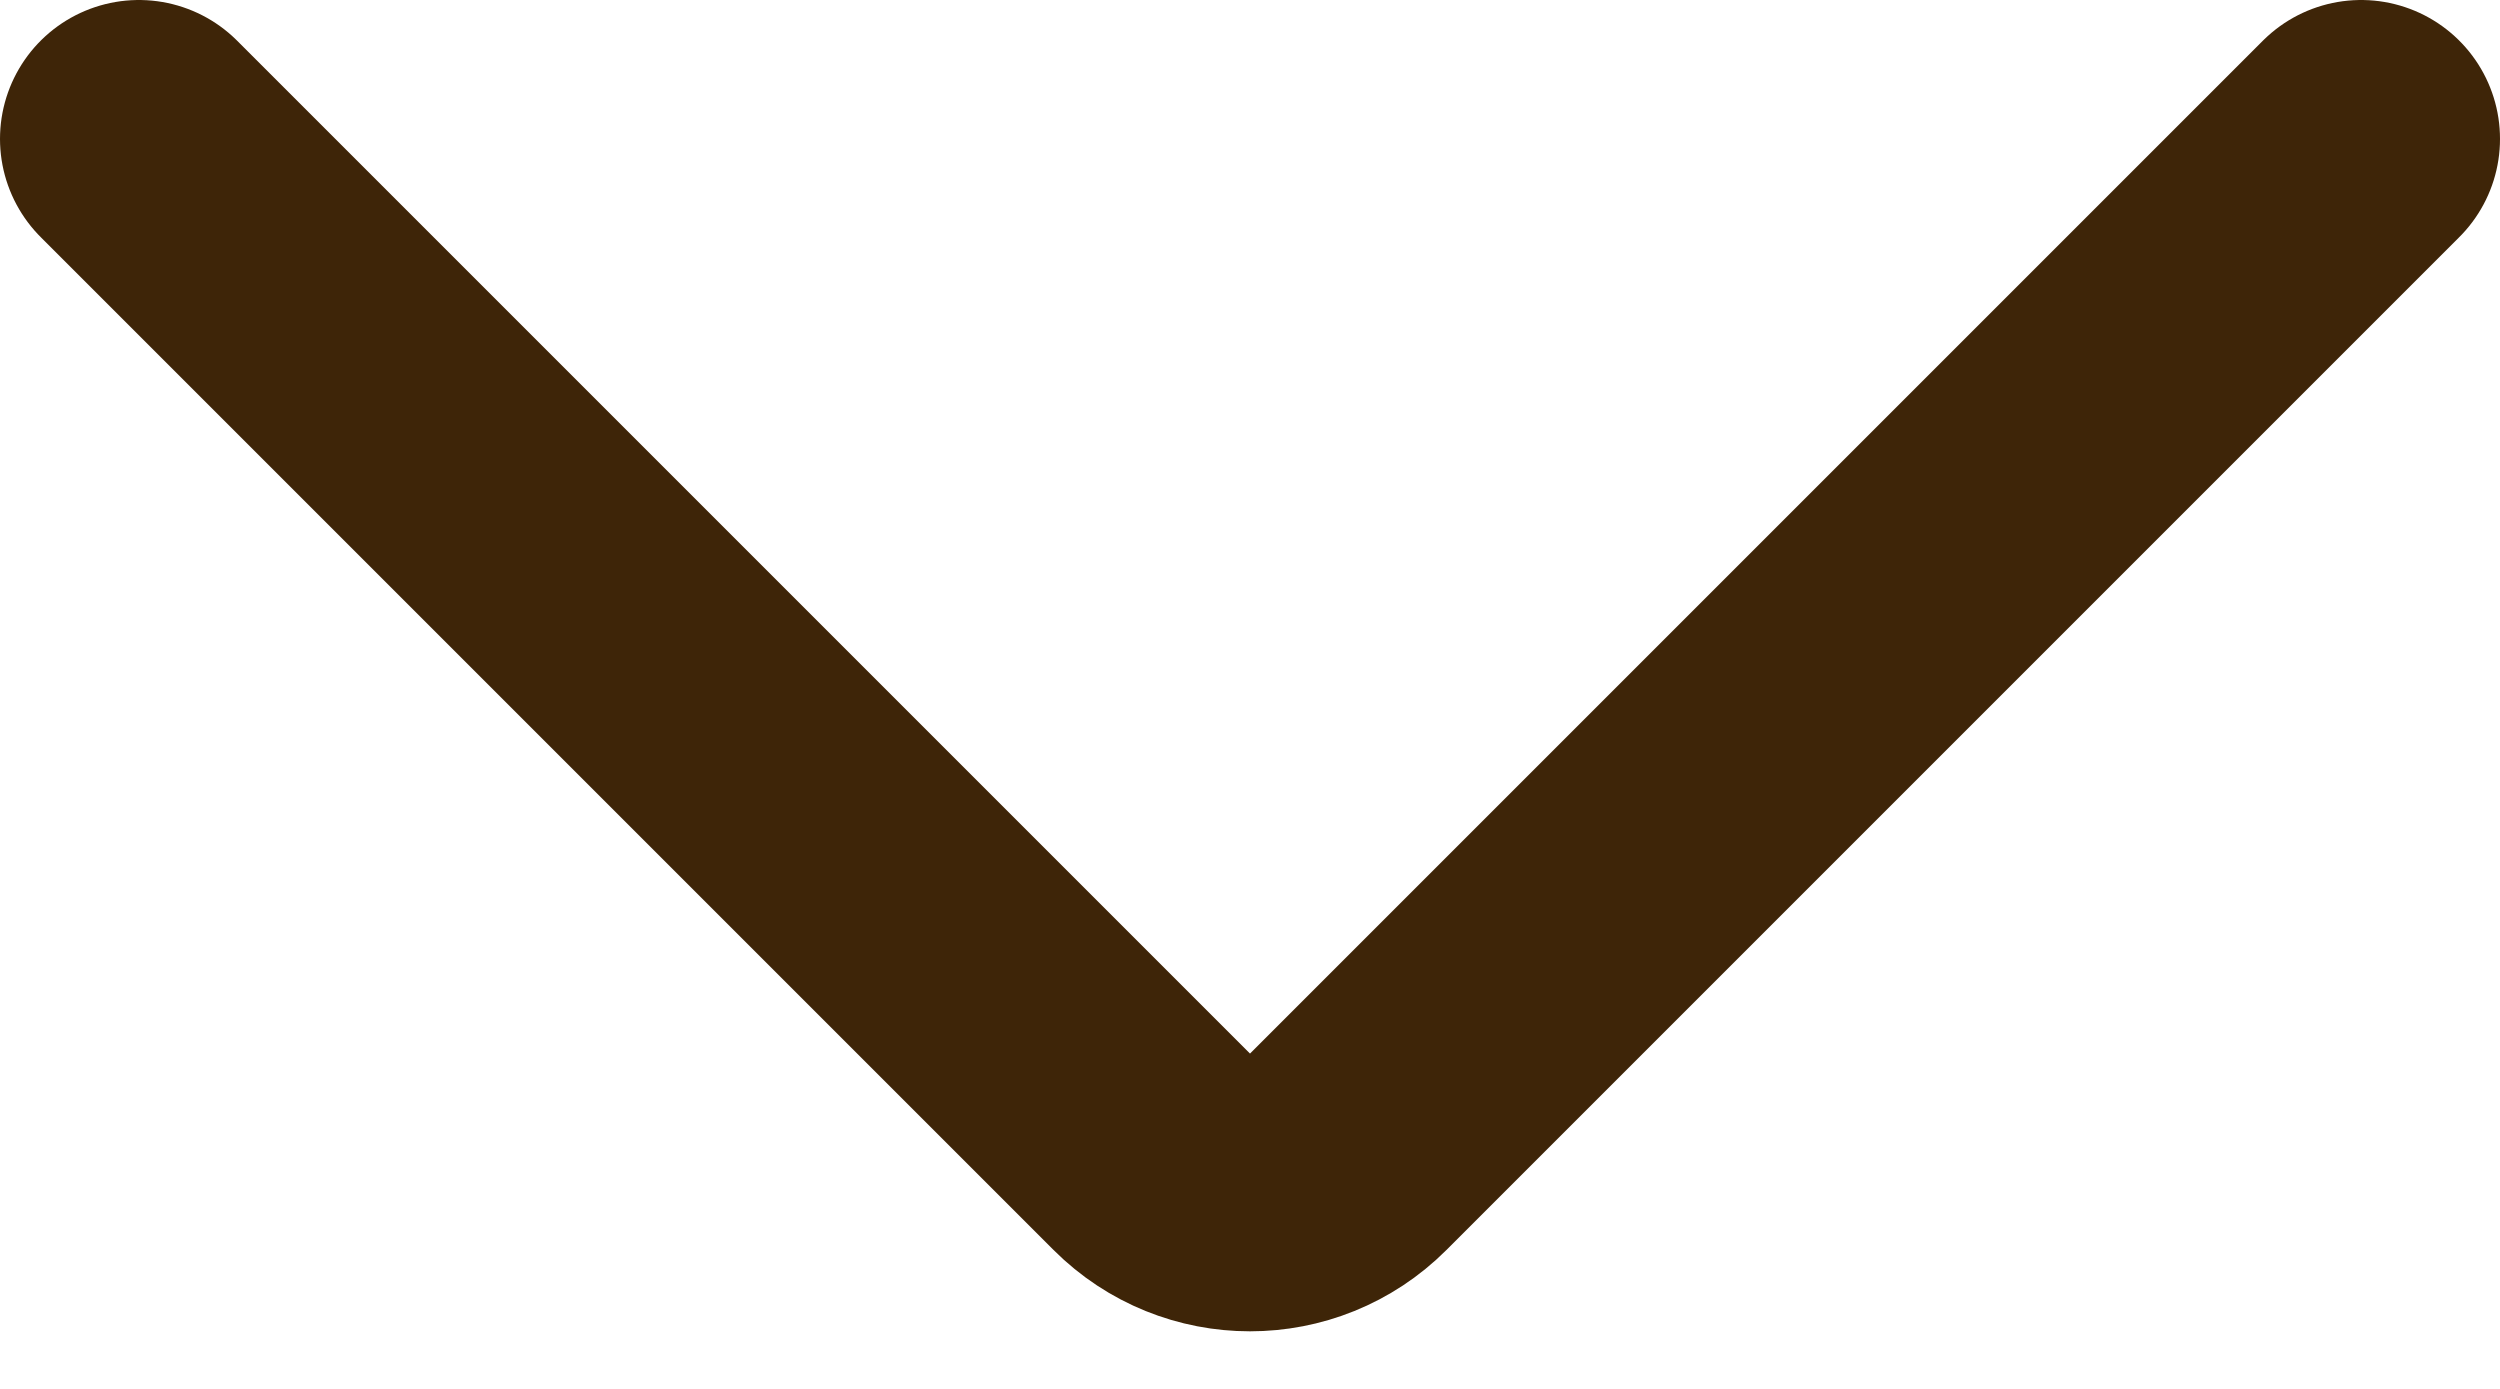 <svg width="18" height="10" viewBox="0 0 18 10" fill="none" xmlns="http://www.w3.org/2000/svg">
<path id="Vector 3" d="M1 1L8.293 8.293C8.683 8.683 9.317 8.683 9.707 8.293L17 1" stroke="#3E2508" stroke-width="2" stroke-linecap="round"/>
</svg>
